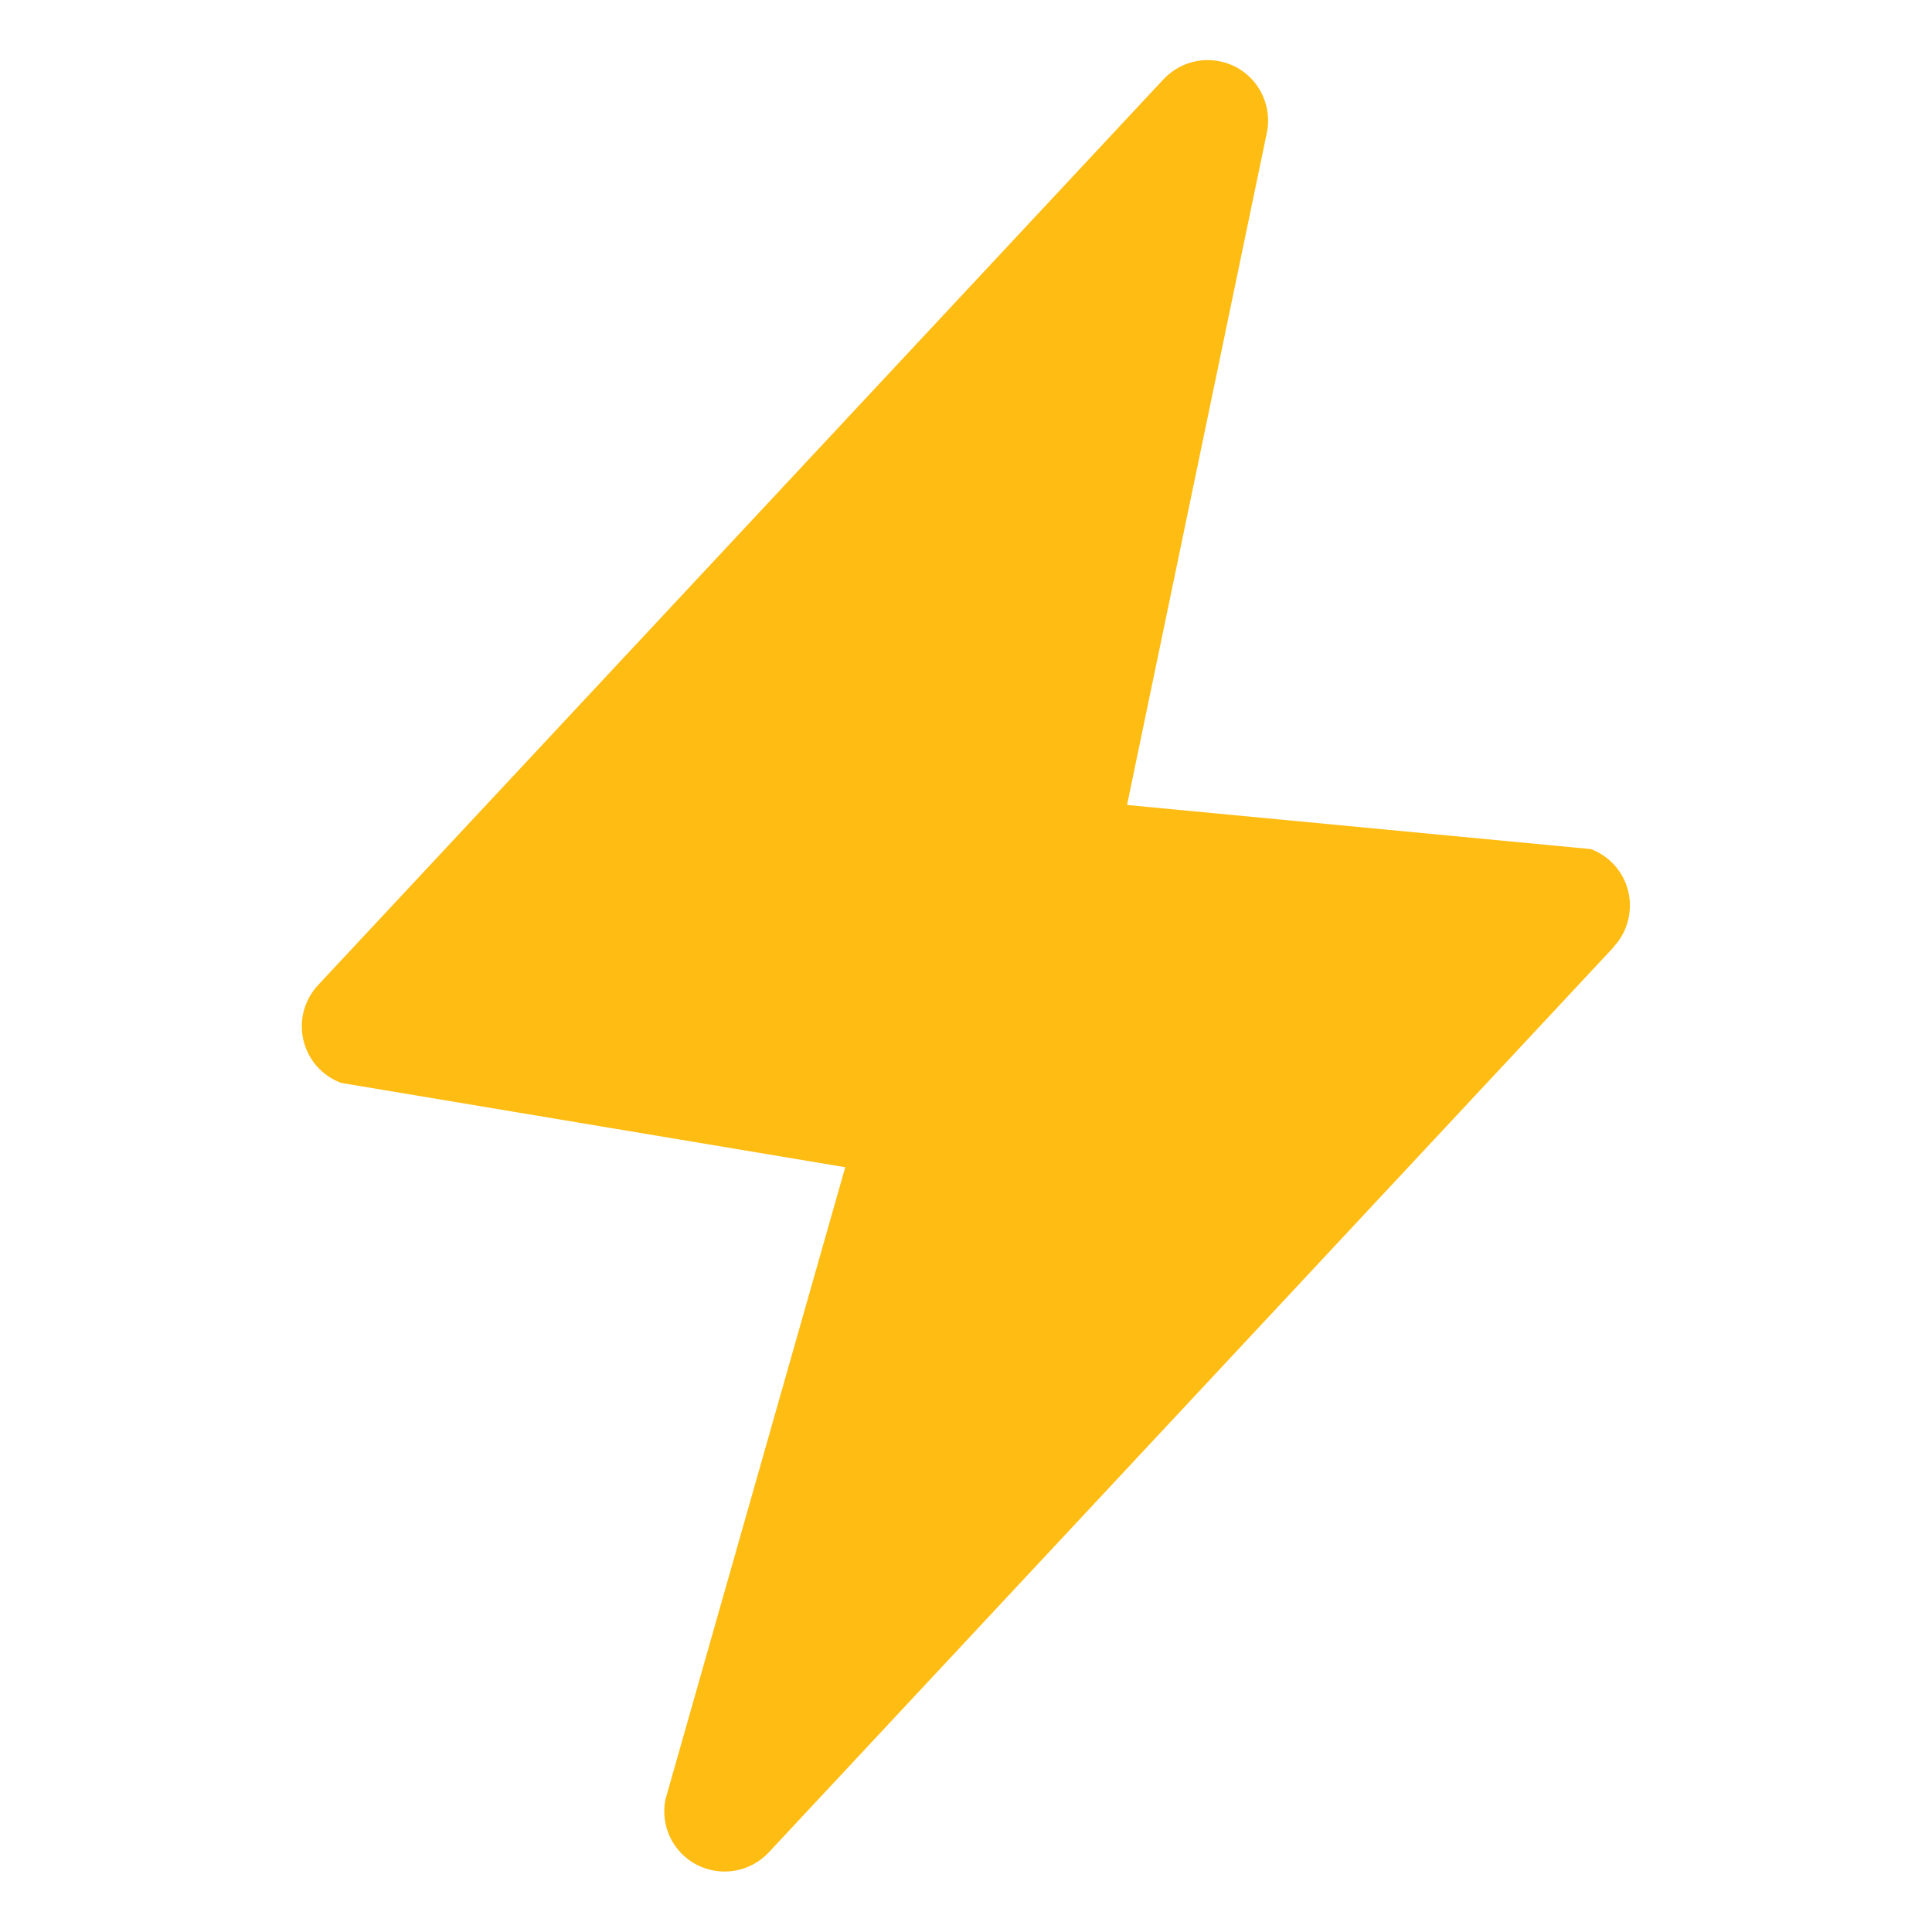 <svg xmlns="http://www.w3.org/2000/svg" width="20" height="20" viewBox="0 0 20 20" fill="none">
<g clip-path="url(#clip0_124_328)">
<path d="M16.707 9.802L7.957 19.177C7.864 19.276 7.742 19.342 7.608 19.365C7.475 19.388 7.337 19.367 7.216 19.306C7.096 19.244 6.998 19.145 6.939 19.023C6.88 18.901 6.862 18.763 6.888 18.63L8.75 12.083L3.53 11.21C3.434 11.174 3.348 11.114 3.279 11.037C3.211 10.959 3.164 10.866 3.14 10.765C3.117 10.665 3.119 10.56 3.146 10.46C3.174 10.361 3.225 10.269 3.296 10.194L12.046 0.819C12.139 0.721 12.261 0.654 12.395 0.631C12.528 0.608 12.666 0.629 12.787 0.69C12.907 0.752 13.005 0.851 13.064 0.973C13.123 1.095 13.142 1.233 13.116 1.366L11.667 8.333L16.47 8.79C16.566 8.826 16.651 8.886 16.719 8.963C16.786 9.04 16.834 9.133 16.857 9.233C16.88 9.333 16.878 9.437 16.851 9.536C16.825 9.636 16.774 9.727 16.704 9.802H16.707Z" fill="#FFBC12"/>
</g>
<defs>
<clipPath id="clip0_124_328">
<rect width="20" height="20" fill="white"/>
</clipPath>
</defs>
</svg>